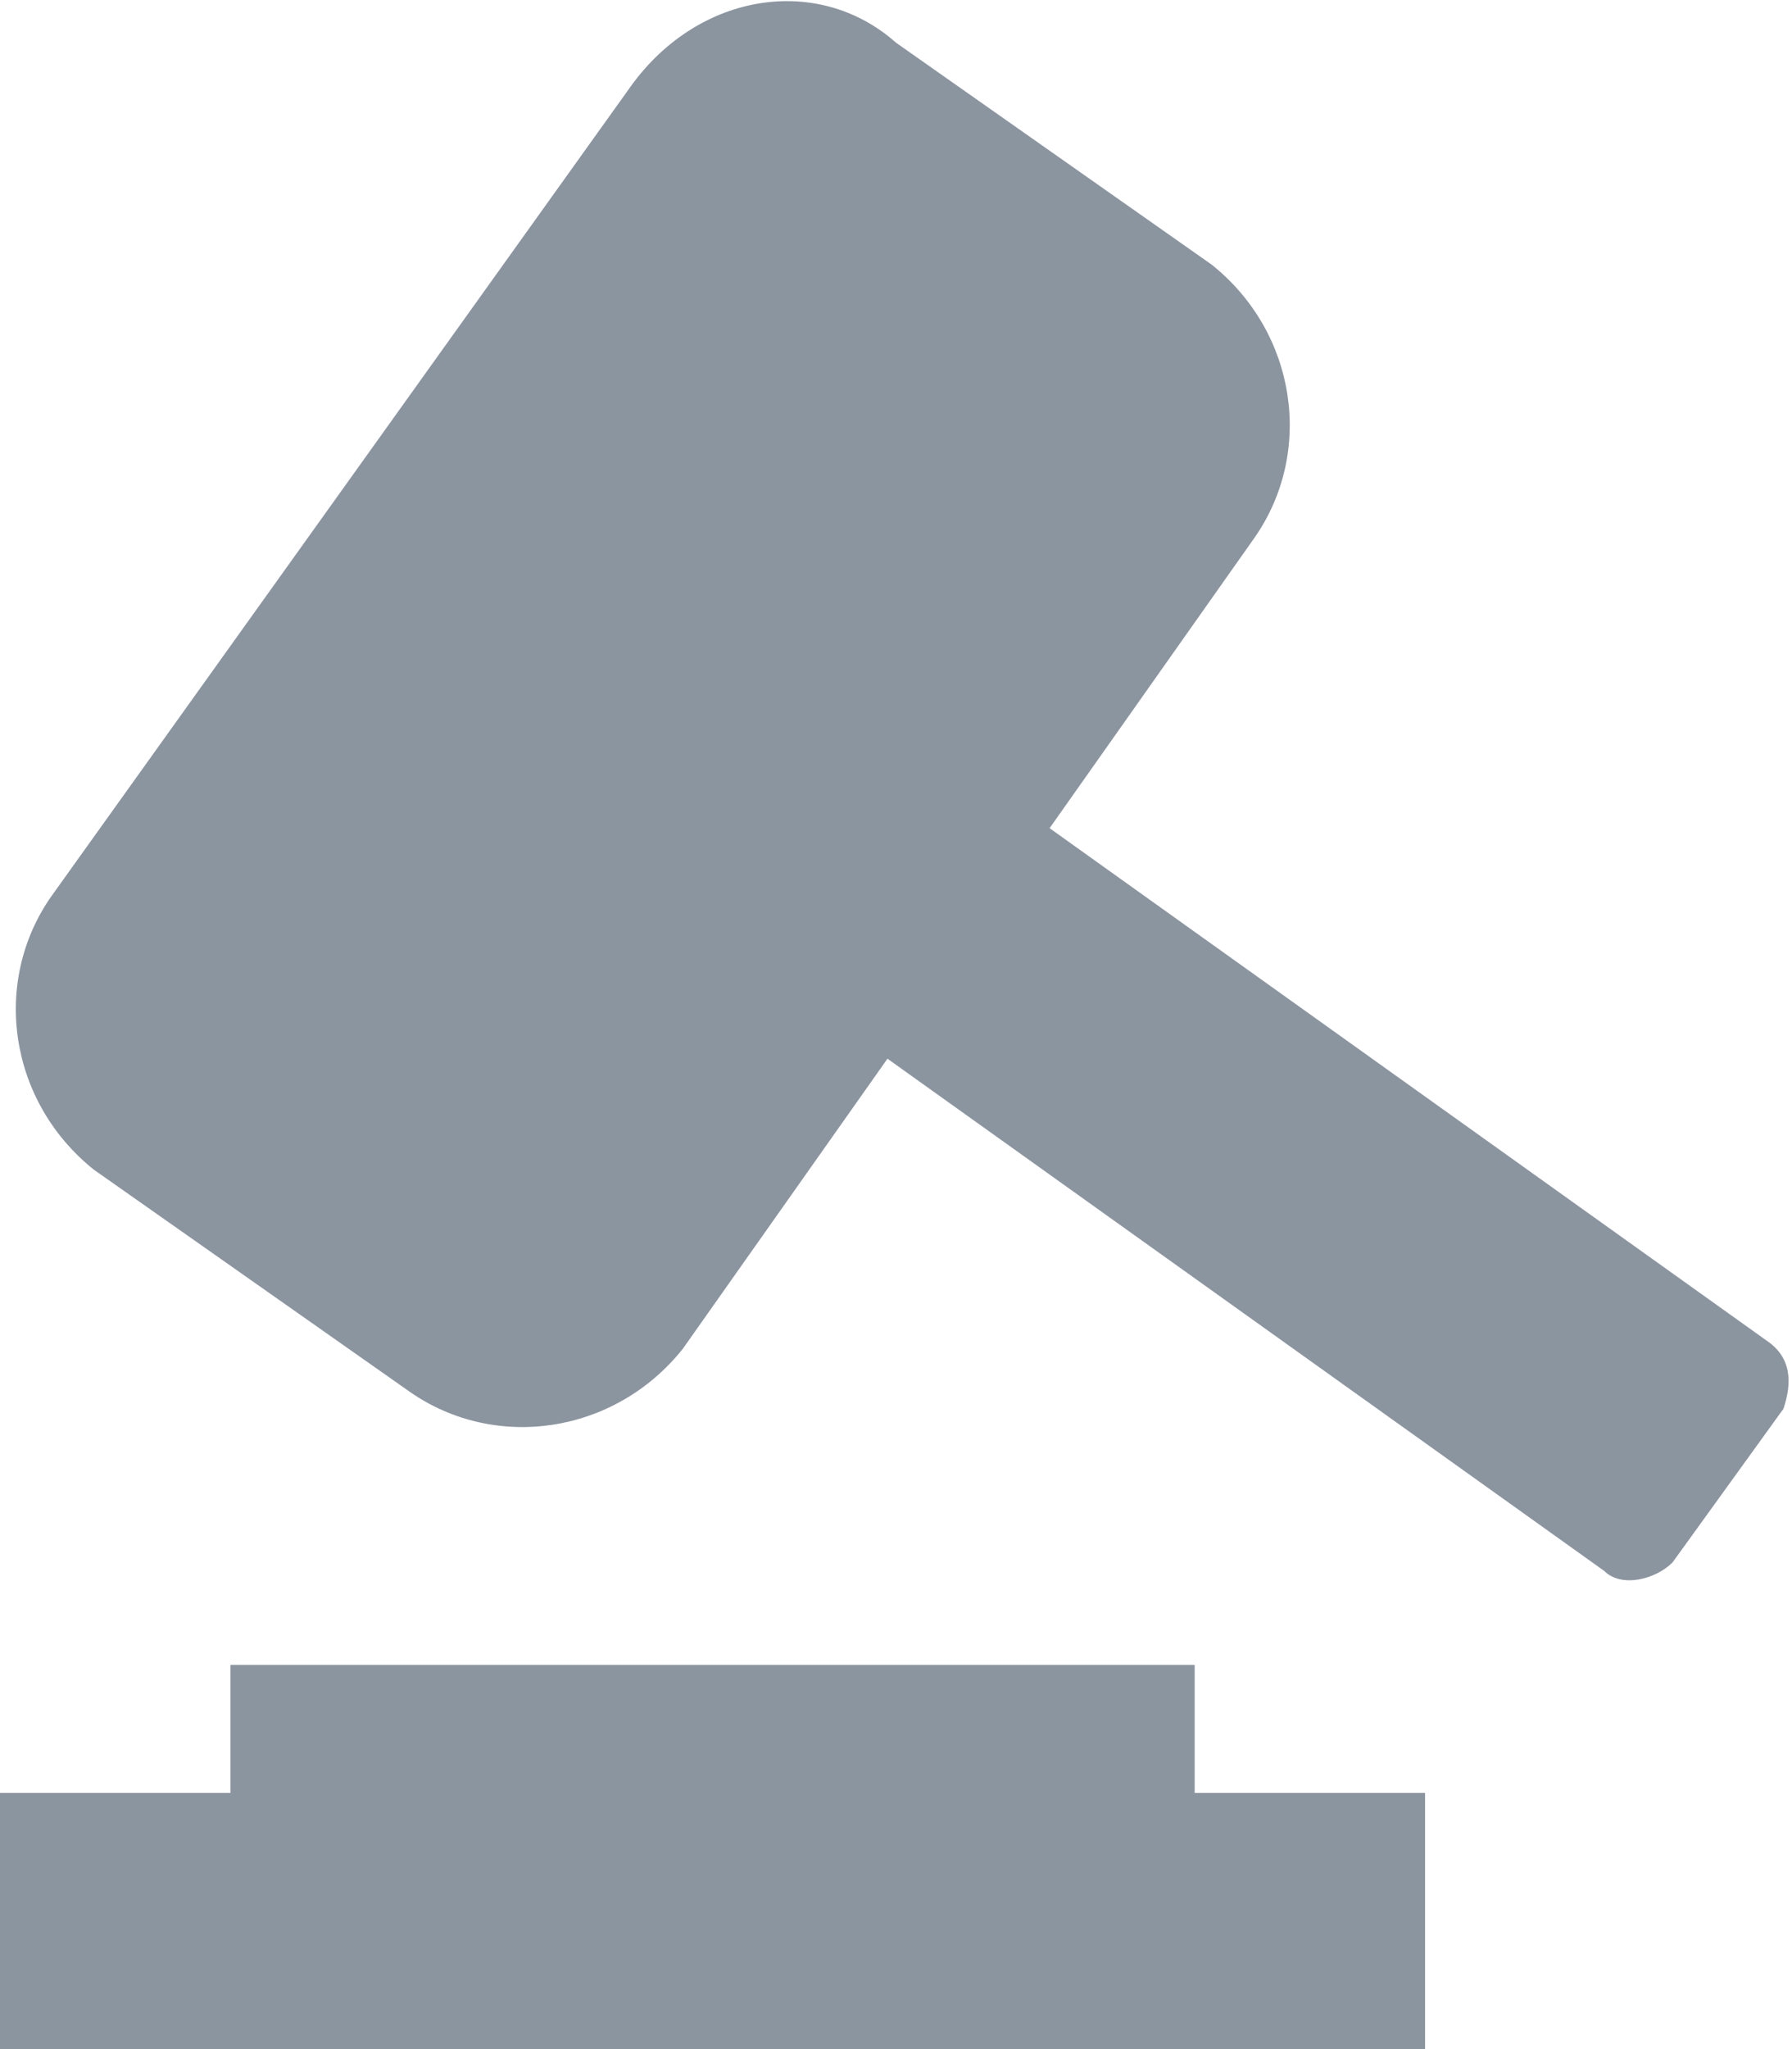 <svg version="1.1" id="Layer_1" xmlns="http://www.w3.org/2000/svg" xmlns:xlink="http://www.w3.org/1999/xlink" x="0px" y="0px" viewBox="0 0 21 24" style="enable-background:new 0 0 21 24;" xml:space="preserve">
<g>
	<path fill="#8b95a0" d="M20.7,15.7l-8.4-6l2.4-3.4c0.7-1,0.5-2.4-0.5-3.2l-3.7-2.6C9.6-0.3,8.2-0.1,7.4,1l-6.8,9.5   c-0.7,1-0.5,2.4,0.5,3.2l3.7,2.6c1,0.7,2.4,0.5,3.2-0.5l2.4-3.4l8.4,6c0.2,0.2,0.6,0.1,0.8-0.1l1.3-1.8C21,16.2,21,15.9,20.7,15.7z    M14,19.5H2.7V21H0v3h16.7v-3H14V19.5z"/>
</g>
</svg>
